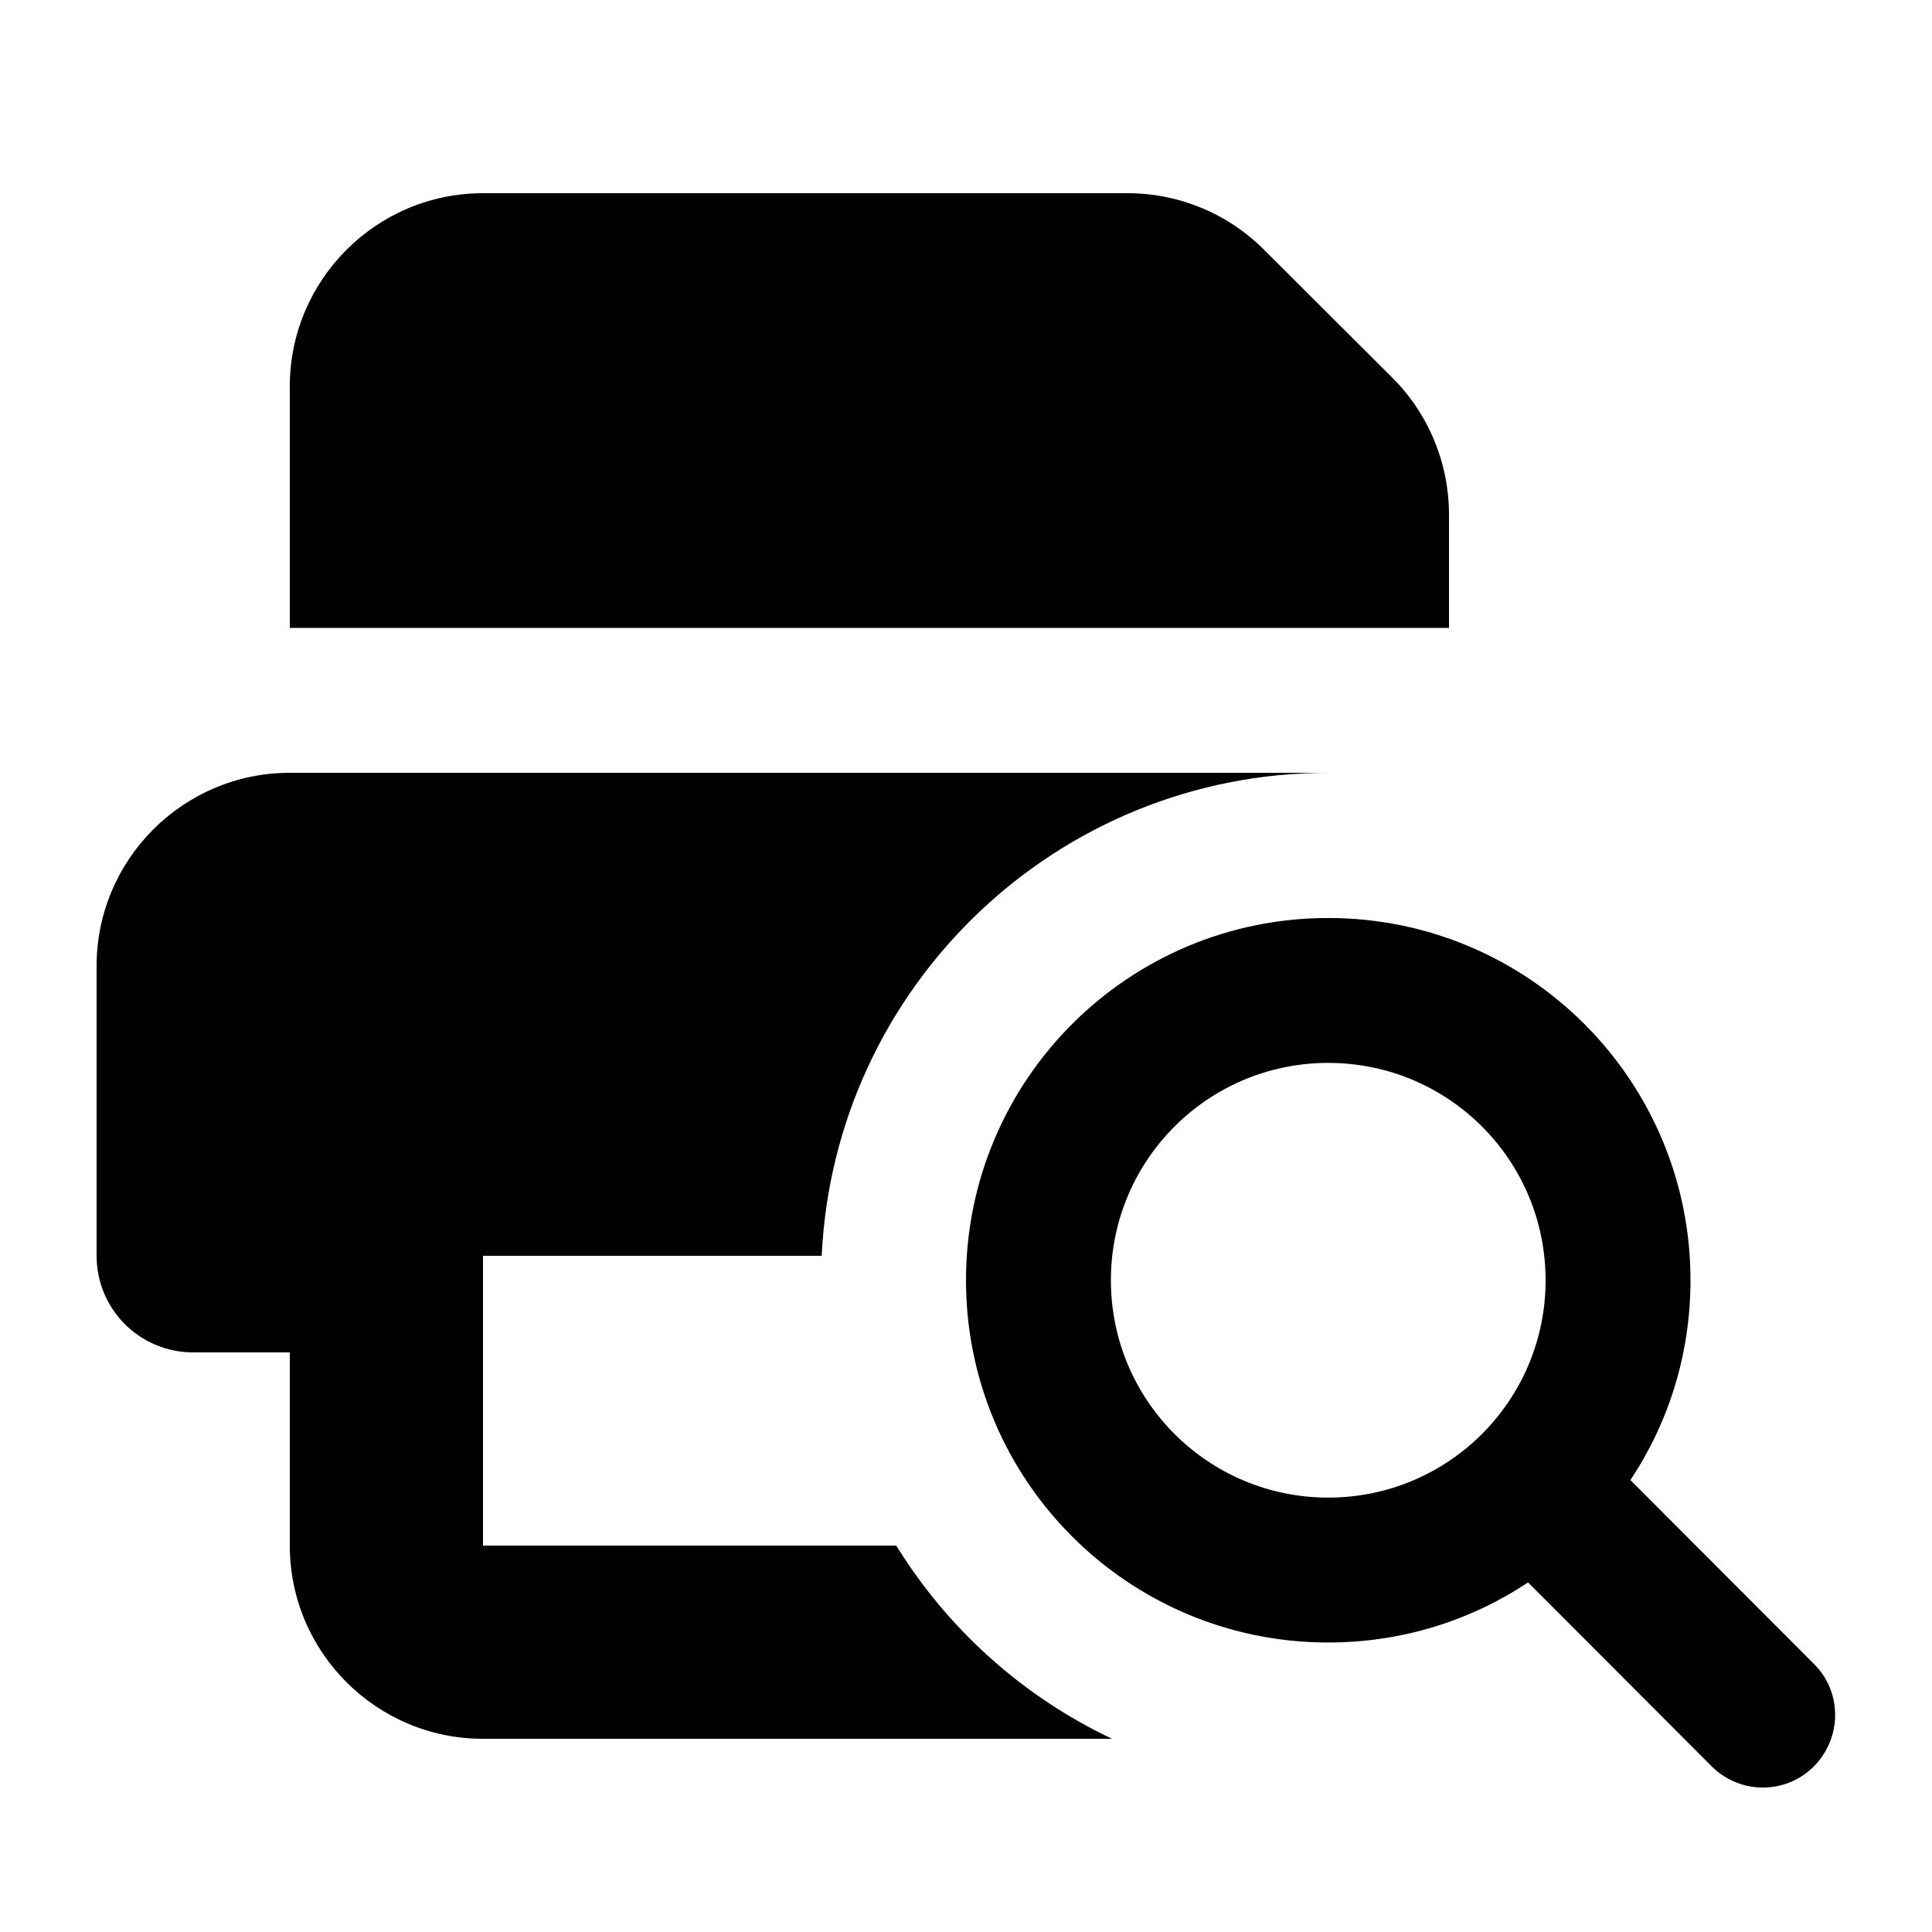 <svg xmlns="http://www.w3.org/2000/svg" viewBox="0 0 640 640"><!--! Font Awesome Pro 7.1.0 by @fontawesome - https://fontawesome.com License - https://fontawesome.com/license (Commercial License) Copyright 2025 Fonticons, Inc. --><path fill="currentColor" d="M160 64C124.7 64 96 92.7 96 128L96 208L480 208L480 170.5C480 153.5 473.3 137.2 461.3 125.2L418.7 82.7C406.7 70.7 390.5 64 373.5 64L160 64zM96 256C60.7 256 32 284.7 32 320L32 416C32 433.7 46.3 448 64 448L96 448L96 512C96 547.3 124.7 576 160 576L368.4 576C338.8 562 314 539.7 296.9 512L160 512L160 416L272.2 416C276.4 326.9 349.9 256 440 256L96 256zM440 352.1C479.8 352.1 512 384.3 512 424.1C512 463.9 479.8 496.1 440 496.1C400.2 496.1 368 463.9 368 424.1C368 384.3 400.2 352.1 440 352.1zM440 544.1C464.5 544.1 487.2 536.8 506.2 524.2L567 585.1C576.4 594.5 591.6 594.5 600.9 585.1C610.2 575.7 610.3 560.5 600.9 551.2L540.1 490.3C552.7 471.3 560 448.6 560 424.1C560 357.8 506.3 304.1 440 304.1C373.7 304.1 320 357.8 320 424.1C320 490.4 373.7 544.1 440 544.1z"/></svg>